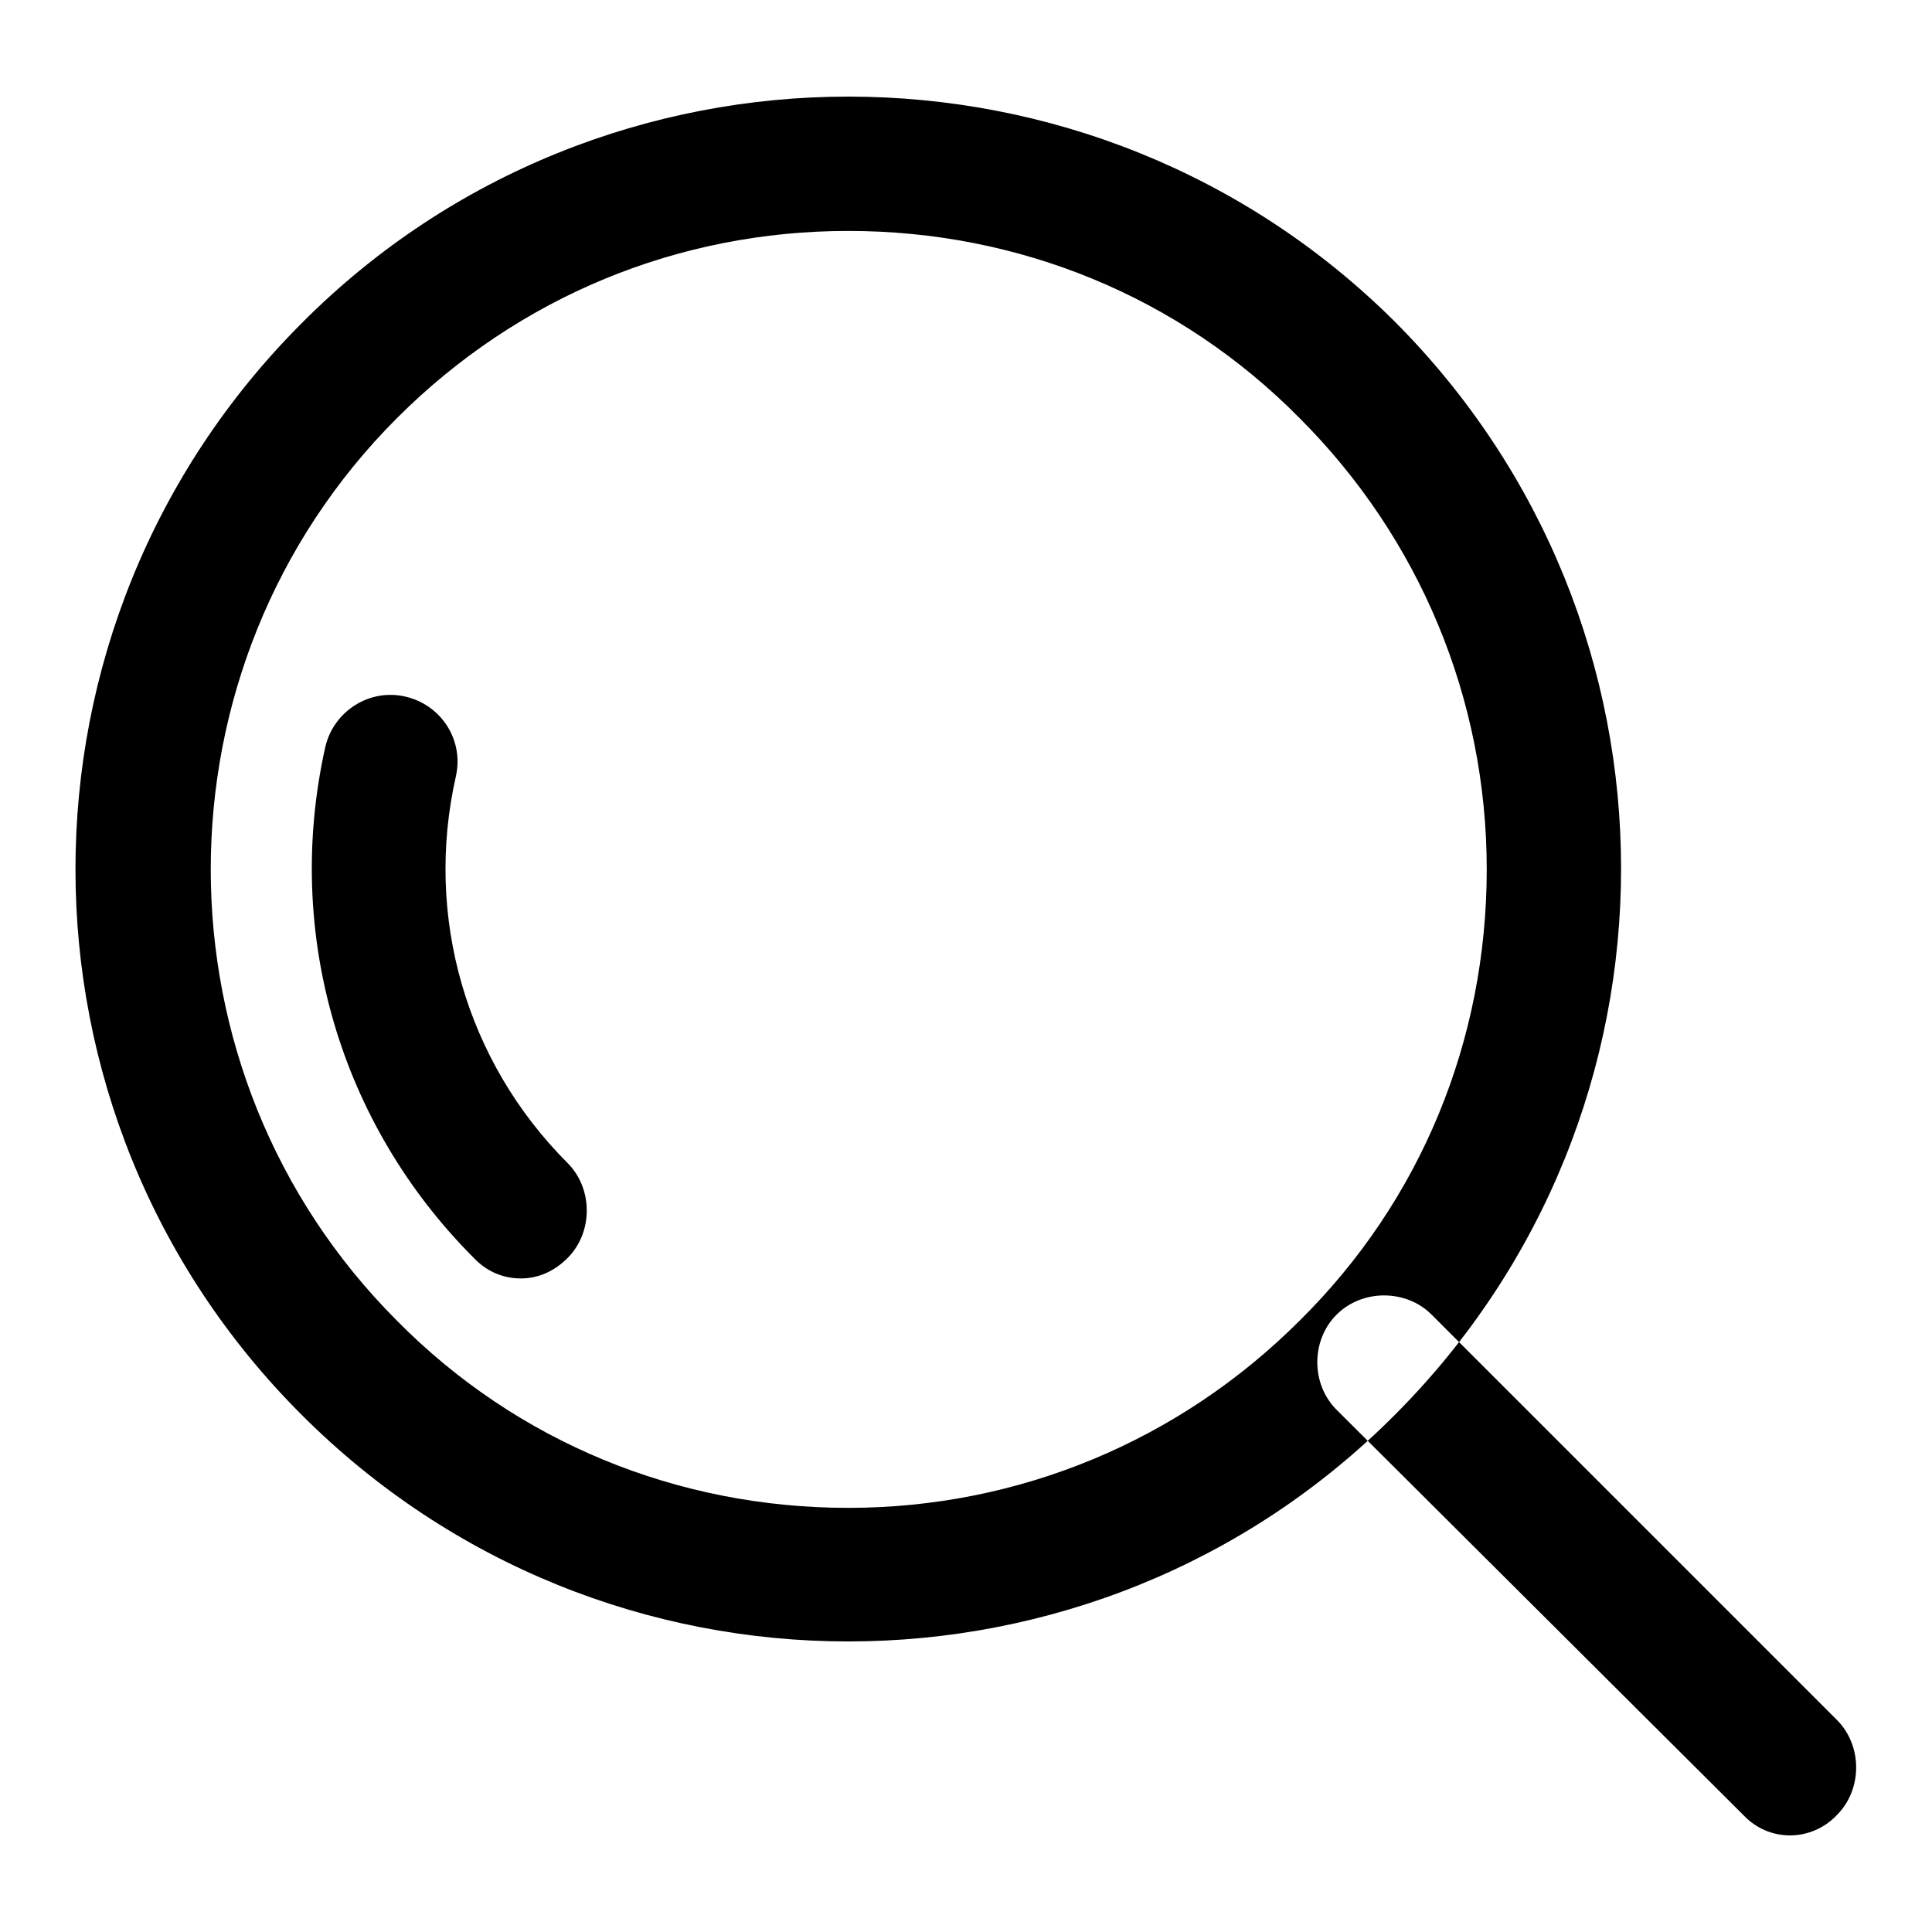 <?xml version="1.0" encoding="utf-8"?>
<!-- Svg Vector Icons : http://www.onlinewebfonts.com/icon -->
<!DOCTYPE svg PUBLIC "-//W3C//DTD SVG 1.1//EN" "http://www.w3.org/Graphics/SVG/1.1/DTD/svg11.dtd">
<svg version="1.1" xmlns="http://www.w3.org/2000/svg" xmlns:xlink="http://www.w3.org/1999/xlink" x="0px" y="0px" viewBox="0 0 256 256" enable-background="new 0 0 256 256" xml:space="preserve">
<g> <path fill="#000000" d="M69,169.4c-2.3,0-4.5-0.9-6.2-2.7C45,148.9,37.6,123.6,43.1,99c1.1-4.8,5.9-7.8,10.6-6.7 c4.8,1.1,7.8,5.8,6.7,10.6c-4.2,18.6,1.4,37.8,14.8,51.2c3.4,3.4,3.4,9.2,0,12.6C73.5,168.4,71.4,169.4,69,169.4z M112.4,30.6 c22.6,0,43.9,8.7,59.8,24.8c15.9,15.9,24.8,37.2,24.8,59.8c0,22.6-8.7,43.9-24.8,59.8c-15.9,15.9-37.2,24.8-59.8,24.8 c-22.6,0-43.9-8.7-59.8-24.8c-32.9-32.9-32.9-86.7,0-119.6C68.7,39.3,89.9,30.6,112.4,30.6 M112.4,12.8c-26.2,0-52.5,10-72.4,30 c-40,40-40,104.8,0,144.7c20,20,46.2,30,72.4,30s52.5-10,72.4-30c40-40,40-104.8,0-144.9C164.9,22.8,138.7,12.8,112.4,12.8 L112.4,12.8z M237.2,243.2c-2.3,0-4.5-0.9-6.2-2.7l-53.9-53.7c-3.4-3.4-3.4-9.2,0-12.6c3.4-3.4,9.2-3.4,12.6,0l53.7,53.7 c3.4,3.4,3.4,9.2,0,12.6C241.7,242.3,239.4,243.2,237.2,243.2z"/></g>
</svg>
